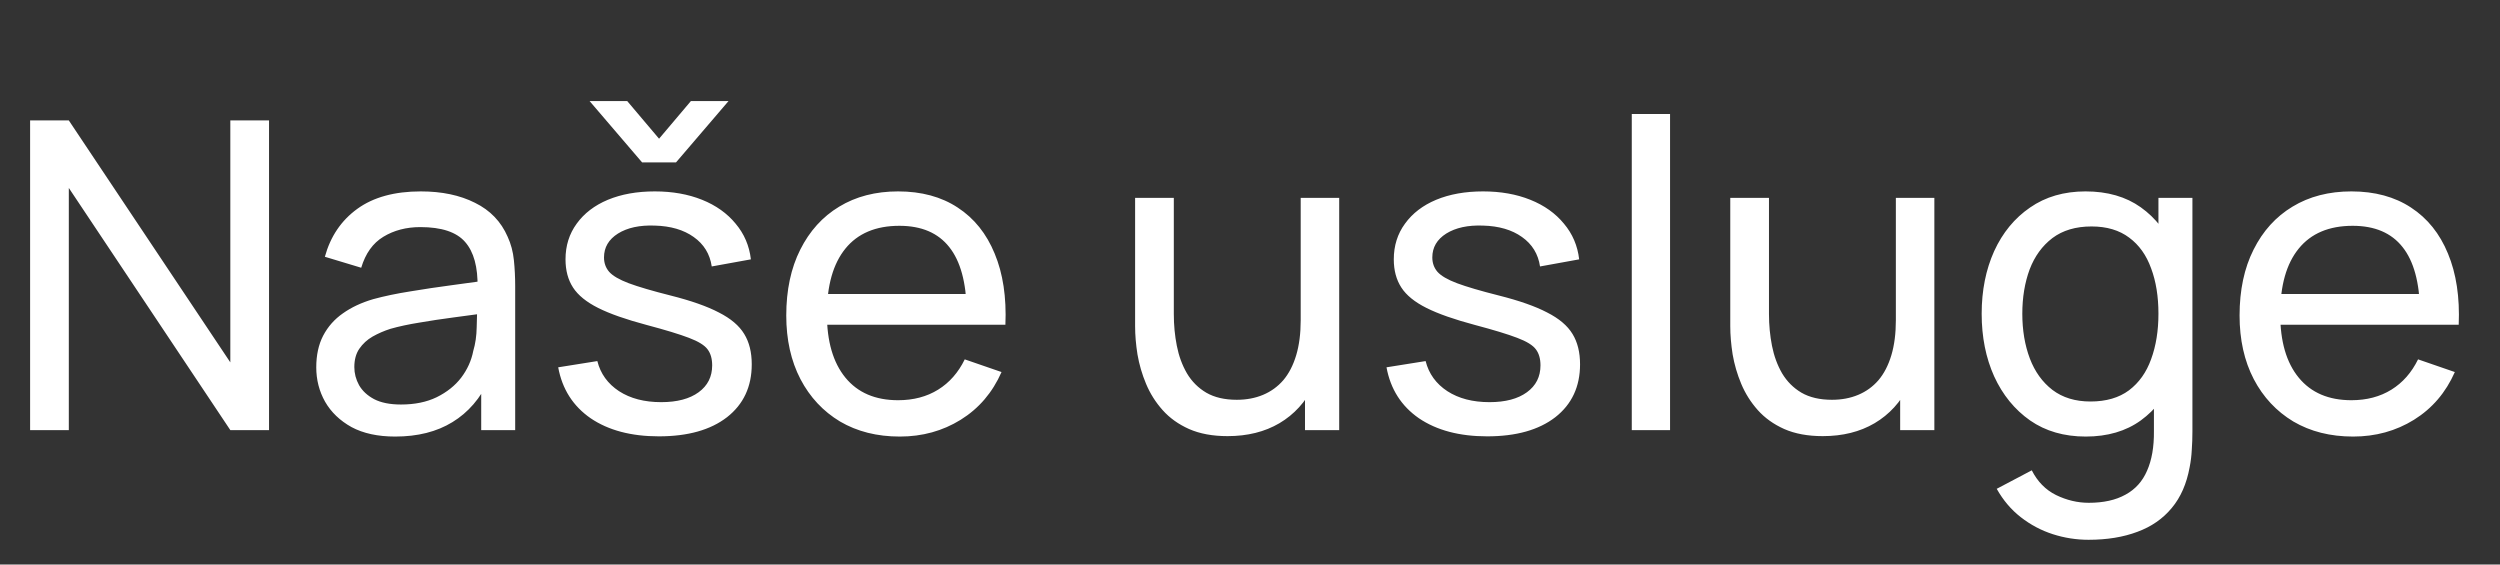 <?xml version="1.0" encoding="UTF-8"?> <svg xmlns="http://www.w3.org/2000/svg" width="93" height="21" viewBox="0 0 93 21" fill="none"><rect x="0" y="0" width="93" height="21" fill="#333333" stroke="none"/><path d="M1.12 16V4.48H2.56L8.568 13.48V4.48H10.008V16H8.568L2.56 6.992V16H1.12ZM14.701 16.24C14.056 16.24 13.514 16.123 13.077 15.888C12.645 15.648 12.317 15.333 12.093 14.944C11.874 14.555 11.765 14.128 11.765 13.664C11.765 13.211 11.85 12.819 12.021 12.488C12.197 12.152 12.442 11.875 12.757 11.656C13.072 11.432 13.448 11.256 13.885 11.128C14.296 11.016 14.754 10.92 15.261 10.84C15.773 10.755 16.29 10.677 16.813 10.608C17.336 10.539 17.824 10.472 18.277 10.408L17.765 10.704C17.781 9.936 17.626 9.368 17.301 9C16.981 8.632 16.426 8.448 15.637 8.448C15.114 8.448 14.656 8.568 14.261 8.808C13.872 9.043 13.597 9.427 13.437 9.96L12.085 9.552C12.293 8.795 12.696 8.2 13.293 7.768C13.89 7.336 14.677 7.12 15.653 7.12C16.437 7.12 17.109 7.261 17.669 7.544C18.234 7.821 18.64 8.243 18.885 8.808C19.008 9.075 19.085 9.365 19.117 9.68C19.149 9.989 19.165 10.315 19.165 10.656V16H17.901V13.928L18.197 14.12C17.872 14.819 17.416 15.347 16.829 15.704C16.248 16.061 15.538 16.24 14.701 16.24ZM14.917 15.048C15.429 15.048 15.872 14.957 16.245 14.776C16.624 14.589 16.928 14.347 17.157 14.048C17.386 13.744 17.536 13.413 17.605 13.056C17.685 12.789 17.728 12.493 17.733 12.168C17.744 11.837 17.749 11.584 17.749 11.408L18.245 11.624C17.781 11.688 17.325 11.749 16.877 11.808C16.429 11.867 16.005 11.931 15.605 12C15.205 12.064 14.845 12.141 14.525 12.232C14.29 12.307 14.069 12.403 13.861 12.52C13.658 12.637 13.493 12.789 13.365 12.976C13.242 13.157 13.181 13.384 13.181 13.656C13.181 13.891 13.24 14.115 13.357 14.328C13.48 14.541 13.666 14.715 13.917 14.848C14.173 14.981 14.506 15.048 14.917 15.048ZM21.933 3.76H23.333L24.517 5.16L25.701 3.76H27.101L25.149 6.04H23.885L21.933 3.76ZM24.509 16.232C23.48 16.232 22.634 16.008 21.973 15.56C21.317 15.107 20.914 14.475 20.765 13.664L22.221 13.432C22.338 13.901 22.608 14.275 23.029 14.552C23.45 14.824 23.973 14.96 24.597 14.96C25.189 14.96 25.653 14.837 25.989 14.592C26.325 14.347 26.493 14.013 26.493 13.592C26.493 13.347 26.437 13.149 26.325 13C26.213 12.845 25.981 12.701 25.629 12.568C25.282 12.435 24.757 12.275 24.053 12.088C23.29 11.885 22.69 11.675 22.253 11.456C21.816 11.237 21.504 10.984 21.317 10.696C21.13 10.408 21.037 10.059 21.037 9.648C21.037 9.141 21.176 8.699 21.453 8.32C21.73 7.936 22.117 7.64 22.613 7.432C23.114 7.224 23.696 7.12 24.357 7.12C25.013 7.12 25.6 7.224 26.117 7.432C26.634 7.64 27.05 7.936 27.365 8.32C27.685 8.699 27.874 9.141 27.933 9.648L26.477 9.912C26.408 9.448 26.184 9.083 25.805 8.816C25.432 8.549 24.949 8.408 24.357 8.392C23.797 8.371 23.341 8.469 22.989 8.688C22.642 8.907 22.469 9.203 22.469 9.576C22.469 9.784 22.533 9.963 22.661 10.112C22.794 10.261 23.037 10.403 23.389 10.536C23.746 10.669 24.264 10.821 24.941 10.992C25.704 11.184 26.304 11.395 26.741 11.624C27.184 11.848 27.498 12.115 27.685 12.424C27.872 12.728 27.965 13.104 27.965 13.552C27.965 14.384 27.658 15.04 27.045 15.52C26.432 15.995 25.586 16.232 24.509 16.232ZM33.473 16.24C32.625 16.24 31.884 16.053 31.249 15.68C30.62 15.301 30.129 14.776 29.777 14.104C29.425 13.427 29.249 12.637 29.249 11.736C29.249 10.792 29.423 9.976 29.769 9.288C30.116 8.595 30.599 8.061 31.217 7.688C31.841 7.309 32.572 7.12 33.409 7.12C34.279 7.12 35.017 7.32 35.625 7.72C36.239 8.12 36.697 8.691 37.001 9.432C37.311 10.173 37.444 11.056 37.401 12.08H35.961V11.568C35.945 10.507 35.729 9.715 35.313 9.192C34.897 8.664 34.279 8.4 33.457 8.4C32.577 8.4 31.908 8.683 31.449 9.248C30.991 9.813 30.761 10.624 30.761 11.68C30.761 12.699 30.991 13.488 31.449 14.048C31.908 14.608 32.561 14.888 33.409 14.888C33.98 14.888 34.476 14.757 34.897 14.496C35.319 14.235 35.649 13.859 35.889 13.368L37.257 13.84C36.921 14.603 36.415 15.195 35.737 15.616C35.065 16.032 34.311 16.24 33.473 16.24ZM30.281 12.08V10.936H36.665V12.08H30.281ZM45.666 16.224C45.111 16.224 44.634 16.136 44.234 15.96C43.839 15.784 43.511 15.549 43.25 15.256C42.988 14.963 42.783 14.637 42.634 14.28C42.484 13.923 42.378 13.557 42.314 13.184C42.255 12.811 42.226 12.461 42.226 12.136V7.36H43.666V11.688C43.666 12.093 43.703 12.485 43.778 12.864C43.852 13.243 43.978 13.584 44.154 13.888C44.335 14.192 44.575 14.432 44.874 14.608C45.178 14.784 45.556 14.872 46.01 14.872C46.367 14.872 46.692 14.811 46.986 14.688C47.279 14.565 47.53 14.384 47.738 14.144C47.946 13.899 48.106 13.589 48.218 13.216C48.33 12.843 48.386 12.408 48.386 11.912L49.322 12.2C49.322 13.032 49.17 13.749 48.866 14.352C48.567 14.955 48.143 15.419 47.594 15.744C47.05 16.064 46.407 16.224 45.666 16.224ZM48.546 16V13.688H48.386V7.36H49.818V16H48.546ZM55.322 16.232C54.292 16.232 53.447 16.008 52.785 15.56C52.13 15.107 51.727 14.475 51.578 13.664L53.033 13.432C53.151 13.901 53.42 14.275 53.842 14.552C54.263 14.824 54.785 14.96 55.41 14.96C56.002 14.96 56.465 14.837 56.801 14.592C57.138 14.347 57.306 14.013 57.306 13.592C57.306 13.347 57.249 13.149 57.138 13C57.026 12.845 56.794 12.701 56.441 12.568C56.095 12.435 55.569 12.275 54.865 12.088C54.103 11.885 53.503 11.675 53.066 11.456C52.628 11.237 52.316 10.984 52.13 10.696C51.943 10.408 51.849 10.059 51.849 9.648C51.849 9.141 51.988 8.699 52.266 8.32C52.543 7.936 52.929 7.64 53.425 7.432C53.927 7.224 54.508 7.12 55.169 7.12C55.825 7.12 56.412 7.224 56.929 7.432C57.447 7.64 57.863 7.936 58.178 8.32C58.498 8.699 58.687 9.141 58.745 9.648L57.289 9.912C57.22 9.448 56.996 9.083 56.617 8.816C56.244 8.549 55.761 8.408 55.169 8.392C54.609 8.371 54.154 8.469 53.801 8.688C53.455 8.907 53.282 9.203 53.282 9.576C53.282 9.784 53.346 9.963 53.474 10.112C53.607 10.261 53.849 10.403 54.202 10.536C54.559 10.669 55.076 10.821 55.754 10.992C56.516 11.184 57.116 11.395 57.553 11.624C57.996 11.848 58.311 12.115 58.498 12.424C58.684 12.728 58.778 13.104 58.778 13.552C58.778 14.384 58.471 15.04 57.858 15.52C57.244 15.995 56.399 16.232 55.322 16.232ZM60.702 16V4.24H62.126V16H60.702ZM67.806 16.224C67.252 16.224 66.774 16.136 66.374 15.96C65.98 15.784 65.652 15.549 65.39 15.256C65.129 14.963 64.924 14.637 64.774 14.28C64.625 13.923 64.518 13.557 64.454 13.184C64.396 12.811 64.366 12.461 64.366 12.136V7.36H65.806V11.688C65.806 12.093 65.844 12.485 65.918 12.864C65.993 13.243 66.118 13.584 66.294 13.888C66.476 14.192 66.716 14.432 67.014 14.608C67.318 14.784 67.697 14.872 68.15 14.872C68.508 14.872 68.833 14.811 69.126 14.688C69.42 14.565 69.67 14.384 69.878 14.144C70.086 13.899 70.246 13.589 70.358 13.216C70.47 12.843 70.526 12.408 70.526 11.912L71.462 12.2C71.462 13.032 71.31 13.749 71.006 14.352C70.708 14.955 70.284 15.419 69.734 15.744C69.19 16.064 68.548 16.224 67.806 16.224ZM70.686 16V13.688H70.526V7.36H71.958V16H70.686ZM77.694 20.08C77.241 20.08 76.798 20.011 76.366 19.872C75.934 19.733 75.537 19.523 75.174 19.24C74.817 18.963 74.518 18.611 74.278 18.184L75.582 17.496C75.796 17.917 76.097 18.224 76.486 18.416C76.881 18.608 77.286 18.704 77.702 18.704C78.251 18.704 78.707 18.603 79.07 18.4C79.433 18.203 79.7 17.907 79.87 17.512C80.046 17.117 80.132 16.627 80.126 16.04V13.68H80.294V7.36H81.558V16.056C81.558 16.291 81.55 16.517 81.534 16.736C81.523 16.955 81.497 17.171 81.454 17.384C81.342 17.997 81.121 18.501 80.79 18.896C80.46 19.296 80.033 19.592 79.51 19.784C78.987 19.981 78.382 20.08 77.694 20.08ZM77.59 16.24C76.785 16.24 76.094 16.04 75.518 15.64C74.942 15.235 74.497 14.688 74.182 14C73.873 13.312 73.718 12.536 73.718 11.672C73.718 10.808 73.873 10.032 74.182 9.344C74.497 8.656 74.942 8.115 75.518 7.72C76.094 7.32 76.782 7.12 77.582 7.12C78.398 7.12 79.084 7.317 79.638 7.712C80.193 8.107 80.612 8.648 80.894 9.336C81.182 10.024 81.326 10.803 81.326 11.672C81.326 12.531 81.182 13.307 80.894 14C80.612 14.688 80.193 15.235 79.638 15.64C79.084 16.04 78.401 16.24 77.59 16.24ZM77.766 14.936C78.347 14.936 78.825 14.797 79.198 14.52C79.572 14.237 79.846 13.851 80.022 13.36C80.204 12.864 80.294 12.301 80.294 11.672C80.294 11.032 80.204 10.469 80.022 9.984C79.846 9.493 79.574 9.112 79.206 8.84C78.838 8.563 78.371 8.424 77.806 8.424C77.219 8.424 76.734 8.568 76.35 8.856C75.972 9.144 75.689 9.533 75.502 10.024C75.321 10.515 75.23 11.064 75.23 11.672C75.23 12.285 75.323 12.84 75.51 13.336C75.697 13.827 75.977 14.216 76.35 14.504C76.729 14.792 77.201 14.936 77.766 14.936ZM87.536 16.24C86.688 16.24 85.947 16.053 85.312 15.68C84.683 15.301 84.192 14.776 83.84 14.104C83.488 13.427 83.312 12.637 83.312 11.736C83.312 10.792 83.485 9.976 83.832 9.288C84.178 8.595 84.661 8.061 85.28 7.688C85.904 7.309 86.635 7.12 87.472 7.12C88.341 7.12 89.08 7.32 89.688 7.72C90.301 8.12 90.76 8.691 91.064 9.432C91.373 10.173 91.507 11.056 91.464 12.08H90.024V11.568C90.008 10.507 89.792 9.715 89.376 9.192C88.96 8.664 88.341 8.4 87.52 8.4C86.64 8.4 85.971 8.683 85.512 9.248C85.053 9.813 84.824 10.624 84.824 11.68C84.824 12.699 85.053 13.488 85.512 14.048C85.971 14.608 86.624 14.888 87.472 14.888C88.043 14.888 88.538 14.757 88.96 14.496C89.381 14.235 89.712 13.859 89.952 13.368L91.32 13.84C90.984 14.603 90.477 15.195 89.8 15.616C89.128 16.032 88.373 16.24 87.536 16.24ZM84.344 12.08V10.936H90.728V12.08H84.344Z" fill="white"></path></svg> 